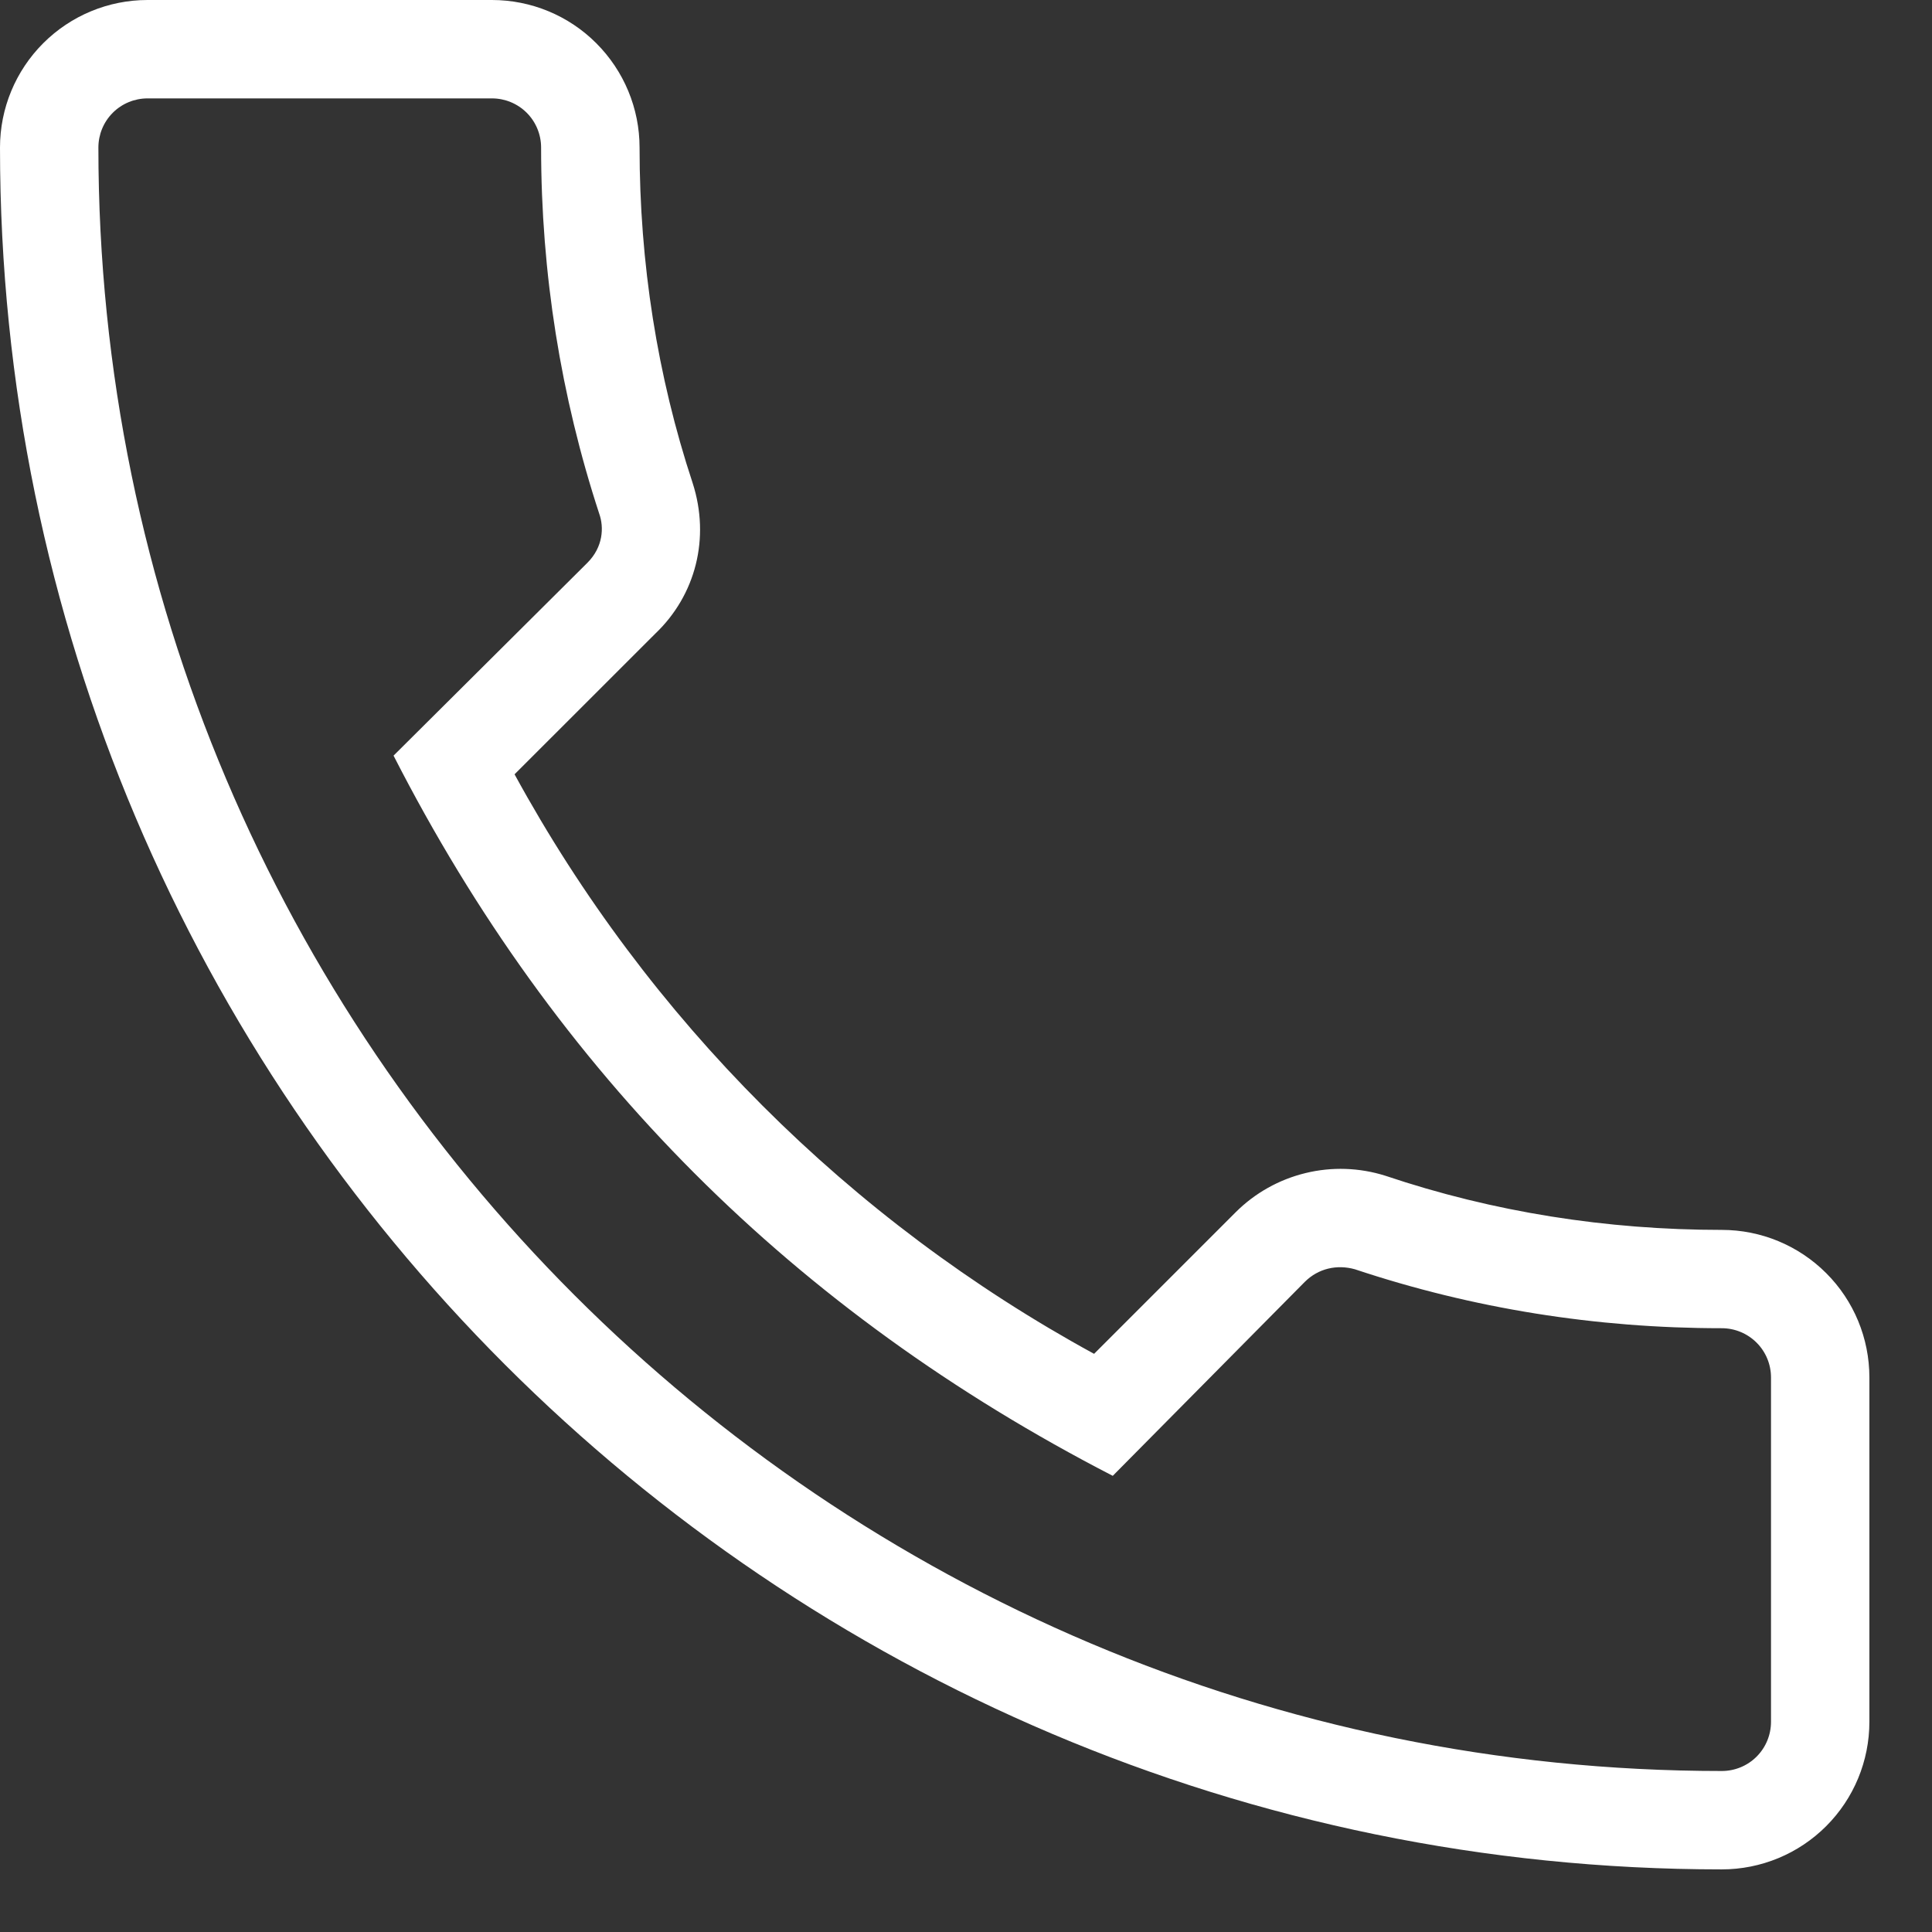 <svg width="27" height="27" viewBox="0 0 27 27" fill="none" xmlns="http://www.w3.org/2000/svg">
<rect x="0" y="0" width="27" height="27" fill="#333333" stroke="none"/>
<path d="M24.062 26.125C24.61 26.125 25.134 25.908 25.521 25.521C25.908 25.134 26.125 24.61 26.125 24.062V19.25C26.125 18.703 25.908 18.178 25.521 17.792C25.134 17.405 24.61 17.188 24.062 17.188C22.454 17.188 20.872 16.94 19.36 16.431C18.998 16.317 18.612 16.304 18.244 16.394C17.875 16.484 17.539 16.672 17.27 16.94L15.29 18.92C11.869 17.053 9.058 14.242 7.191 10.821L9.158 8.855C9.721 8.319 9.928 7.521 9.68 6.751C9.185 5.253 8.938 3.671 8.938 2.062C8.938 1.515 8.72 0.991 8.333 0.604C7.947 0.217 7.422 0 6.875 0H2.062C1.515 0 0.991 0.217 0.604 0.604C0.217 0.991 0 1.515 0 2.062C0 15.331 10.794 26.125 24.062 26.125ZM2.062 1.375H6.875C7.057 1.375 7.232 1.447 7.361 1.576C7.49 1.705 7.562 1.88 7.562 2.062C7.562 3.822 7.838 5.541 8.374 7.178C8.443 7.37 8.429 7.645 8.209 7.865L5.5 10.56C7.769 15.001 11.096 18.329 15.551 20.625L18.233 17.916C18.425 17.724 18.686 17.669 18.934 17.738C20.584 18.288 22.302 18.562 24.062 18.562C24.245 18.562 24.42 18.635 24.549 18.764C24.678 18.893 24.75 19.068 24.75 19.25V24.062C24.75 24.245 24.678 24.42 24.549 24.549C24.42 24.678 24.245 24.75 24.062 24.75C11.55 24.75 1.375 14.575 1.375 2.062C1.375 1.88 1.447 1.705 1.576 1.576C1.705 1.447 1.88 1.375 2.062 1.375Z" fill="white"/>
</svg>
